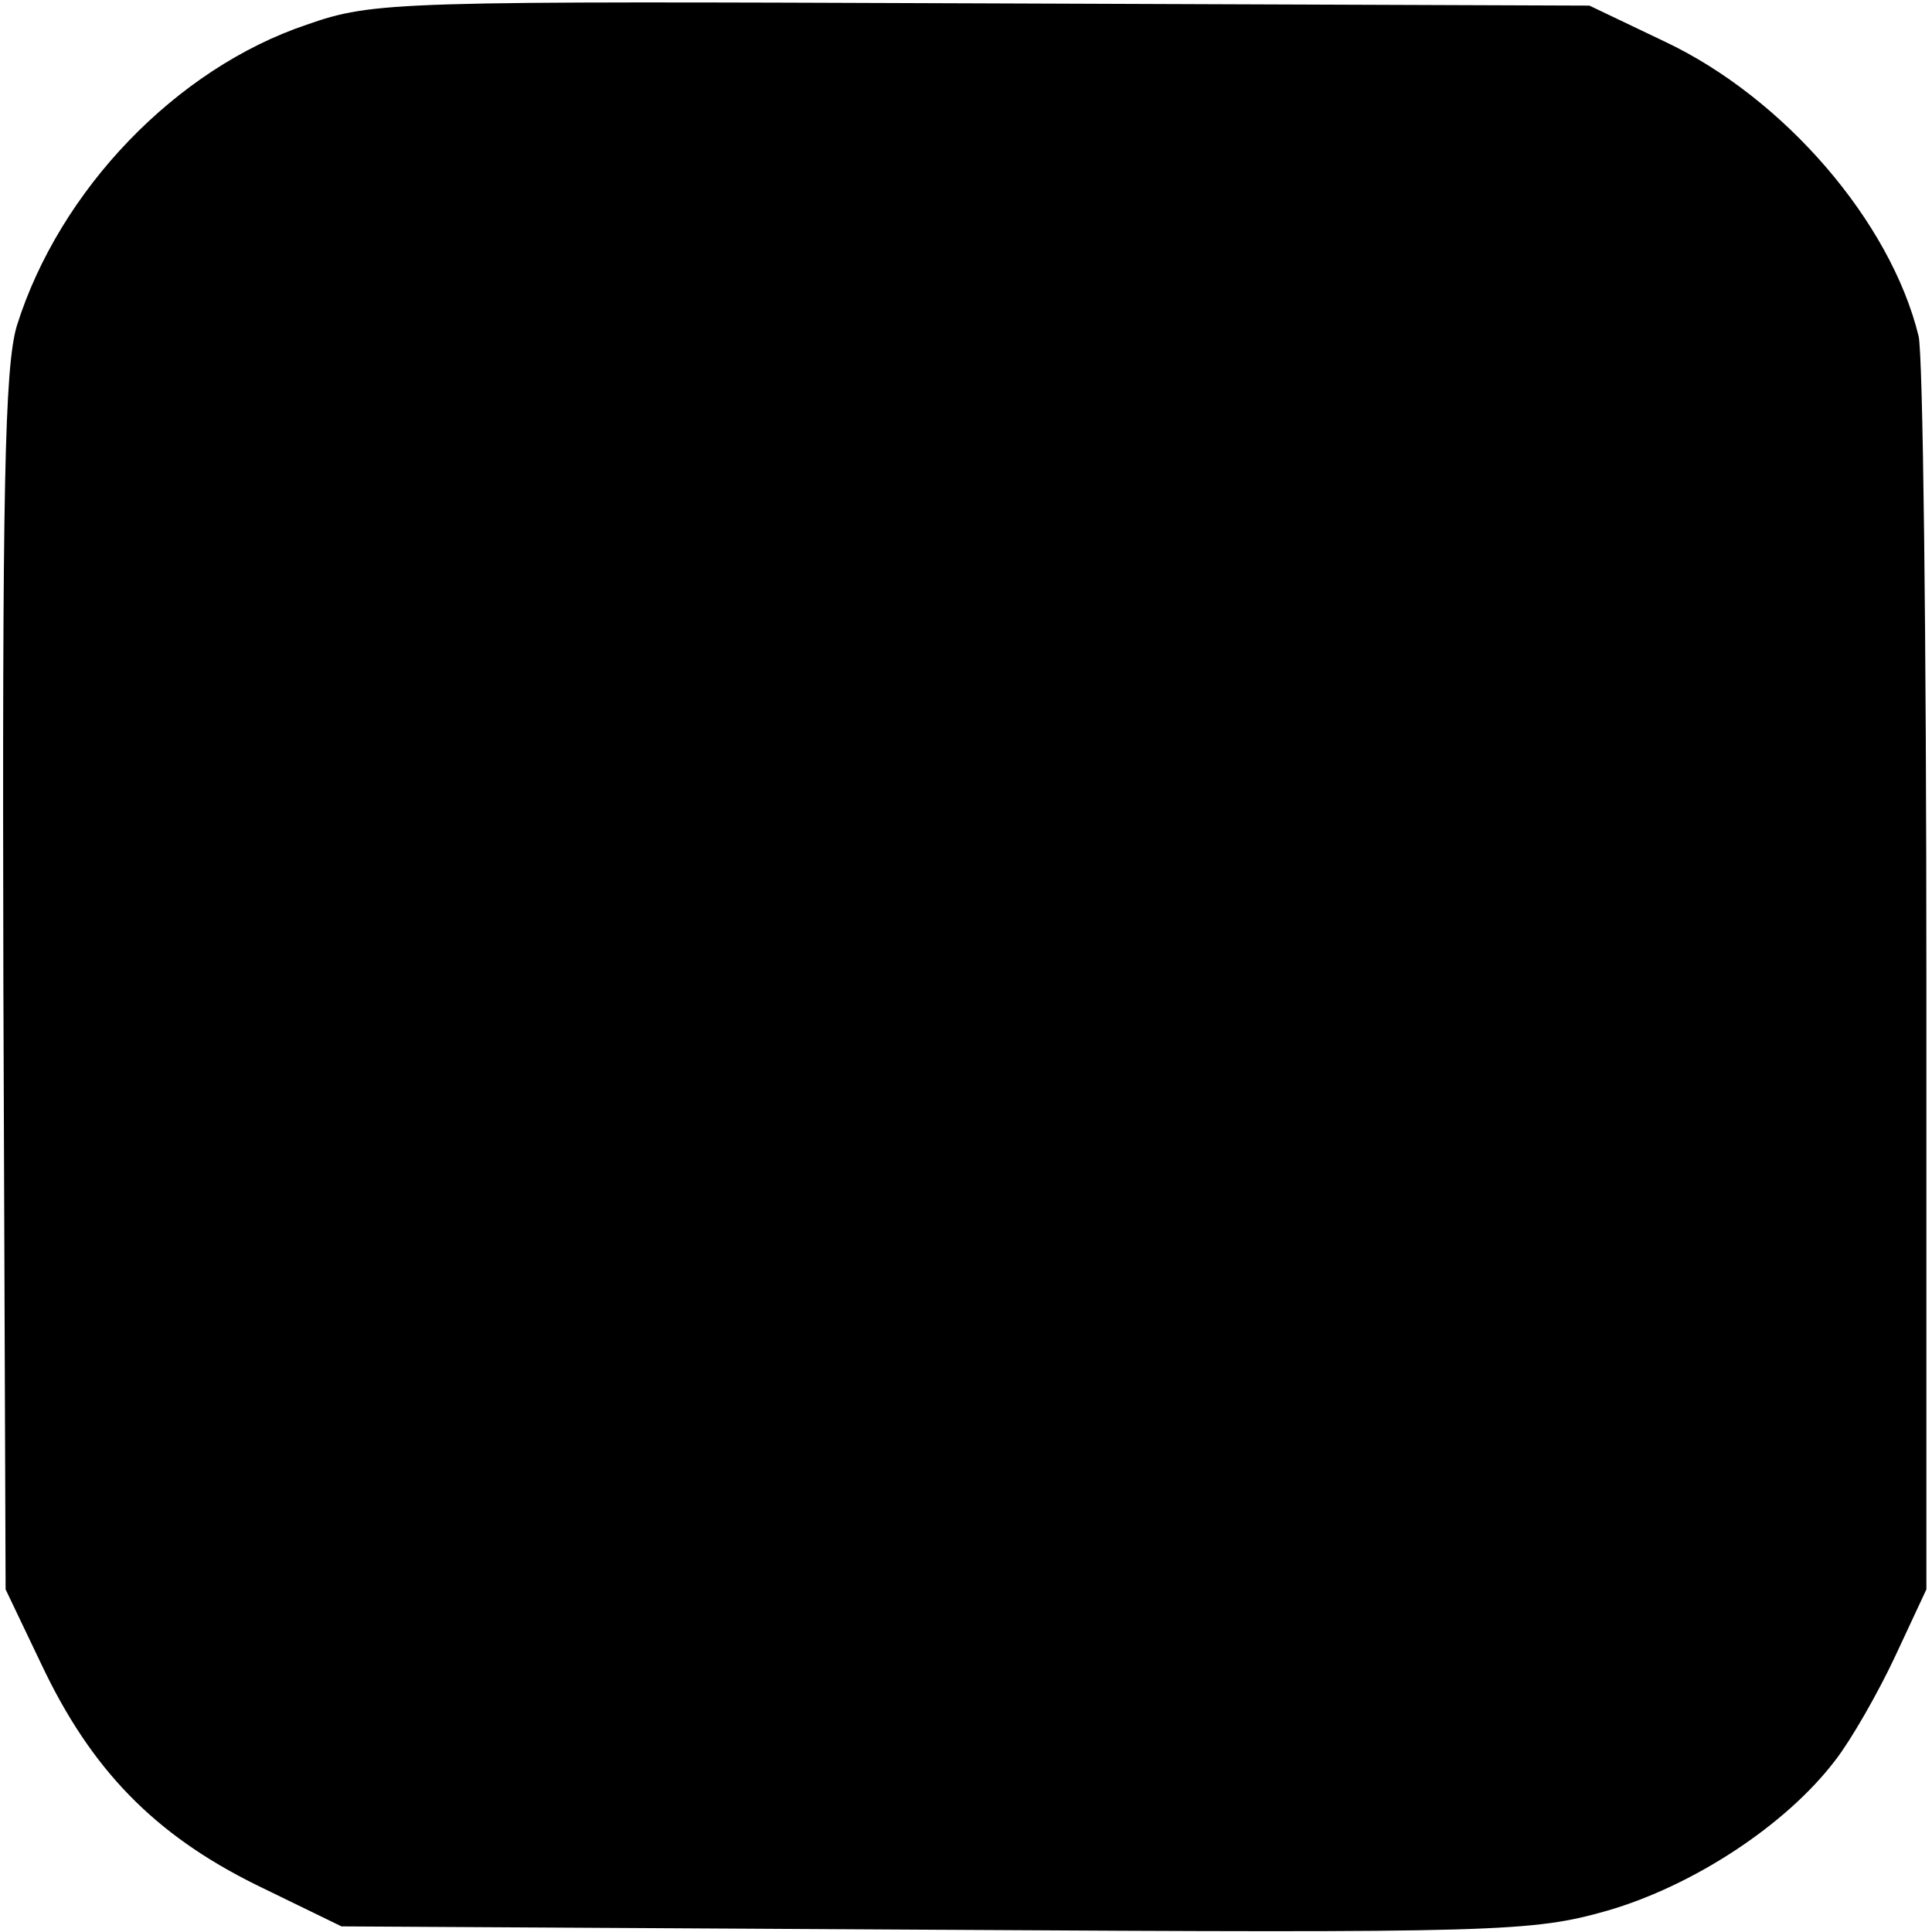 <?xml version="1.0" standalone="no"?>
<!DOCTYPE svg PUBLIC "-//W3C//DTD SVG 20010904//EN"
 "http://www.w3.org/TR/2001/REC-SVG-20010904/DTD/svg10.dtd">
<svg version="1.0" xmlns="http://www.w3.org/2000/svg"
 width="172pt" height="172pt" viewBox="0 0 172 172"
 preserveAspectRatio="xMidYMid meet">
<g transform="translate(0,172) scale(0.1,-0.1)"
fill="#000000" stroke="none">
<path d="M273 1698 c-116 -39 -220 -147 -258 -268 -11 -37 -13 -146 -12 -585
l2 -540 32 -67 c44 -93 100 -151 191 -196 l76 -37 528 -3 c503 -3 532 -2 599
17 76 22 159 76 203 134 14 18 38 60 53 92 l28 60 0 545 c0 300 -3 557 -7 571
-25 102 -120 212 -226 262 l-67 32 -540 2 c-524 2 -542 2 -602 -19z"/>
</g>
</svg>
